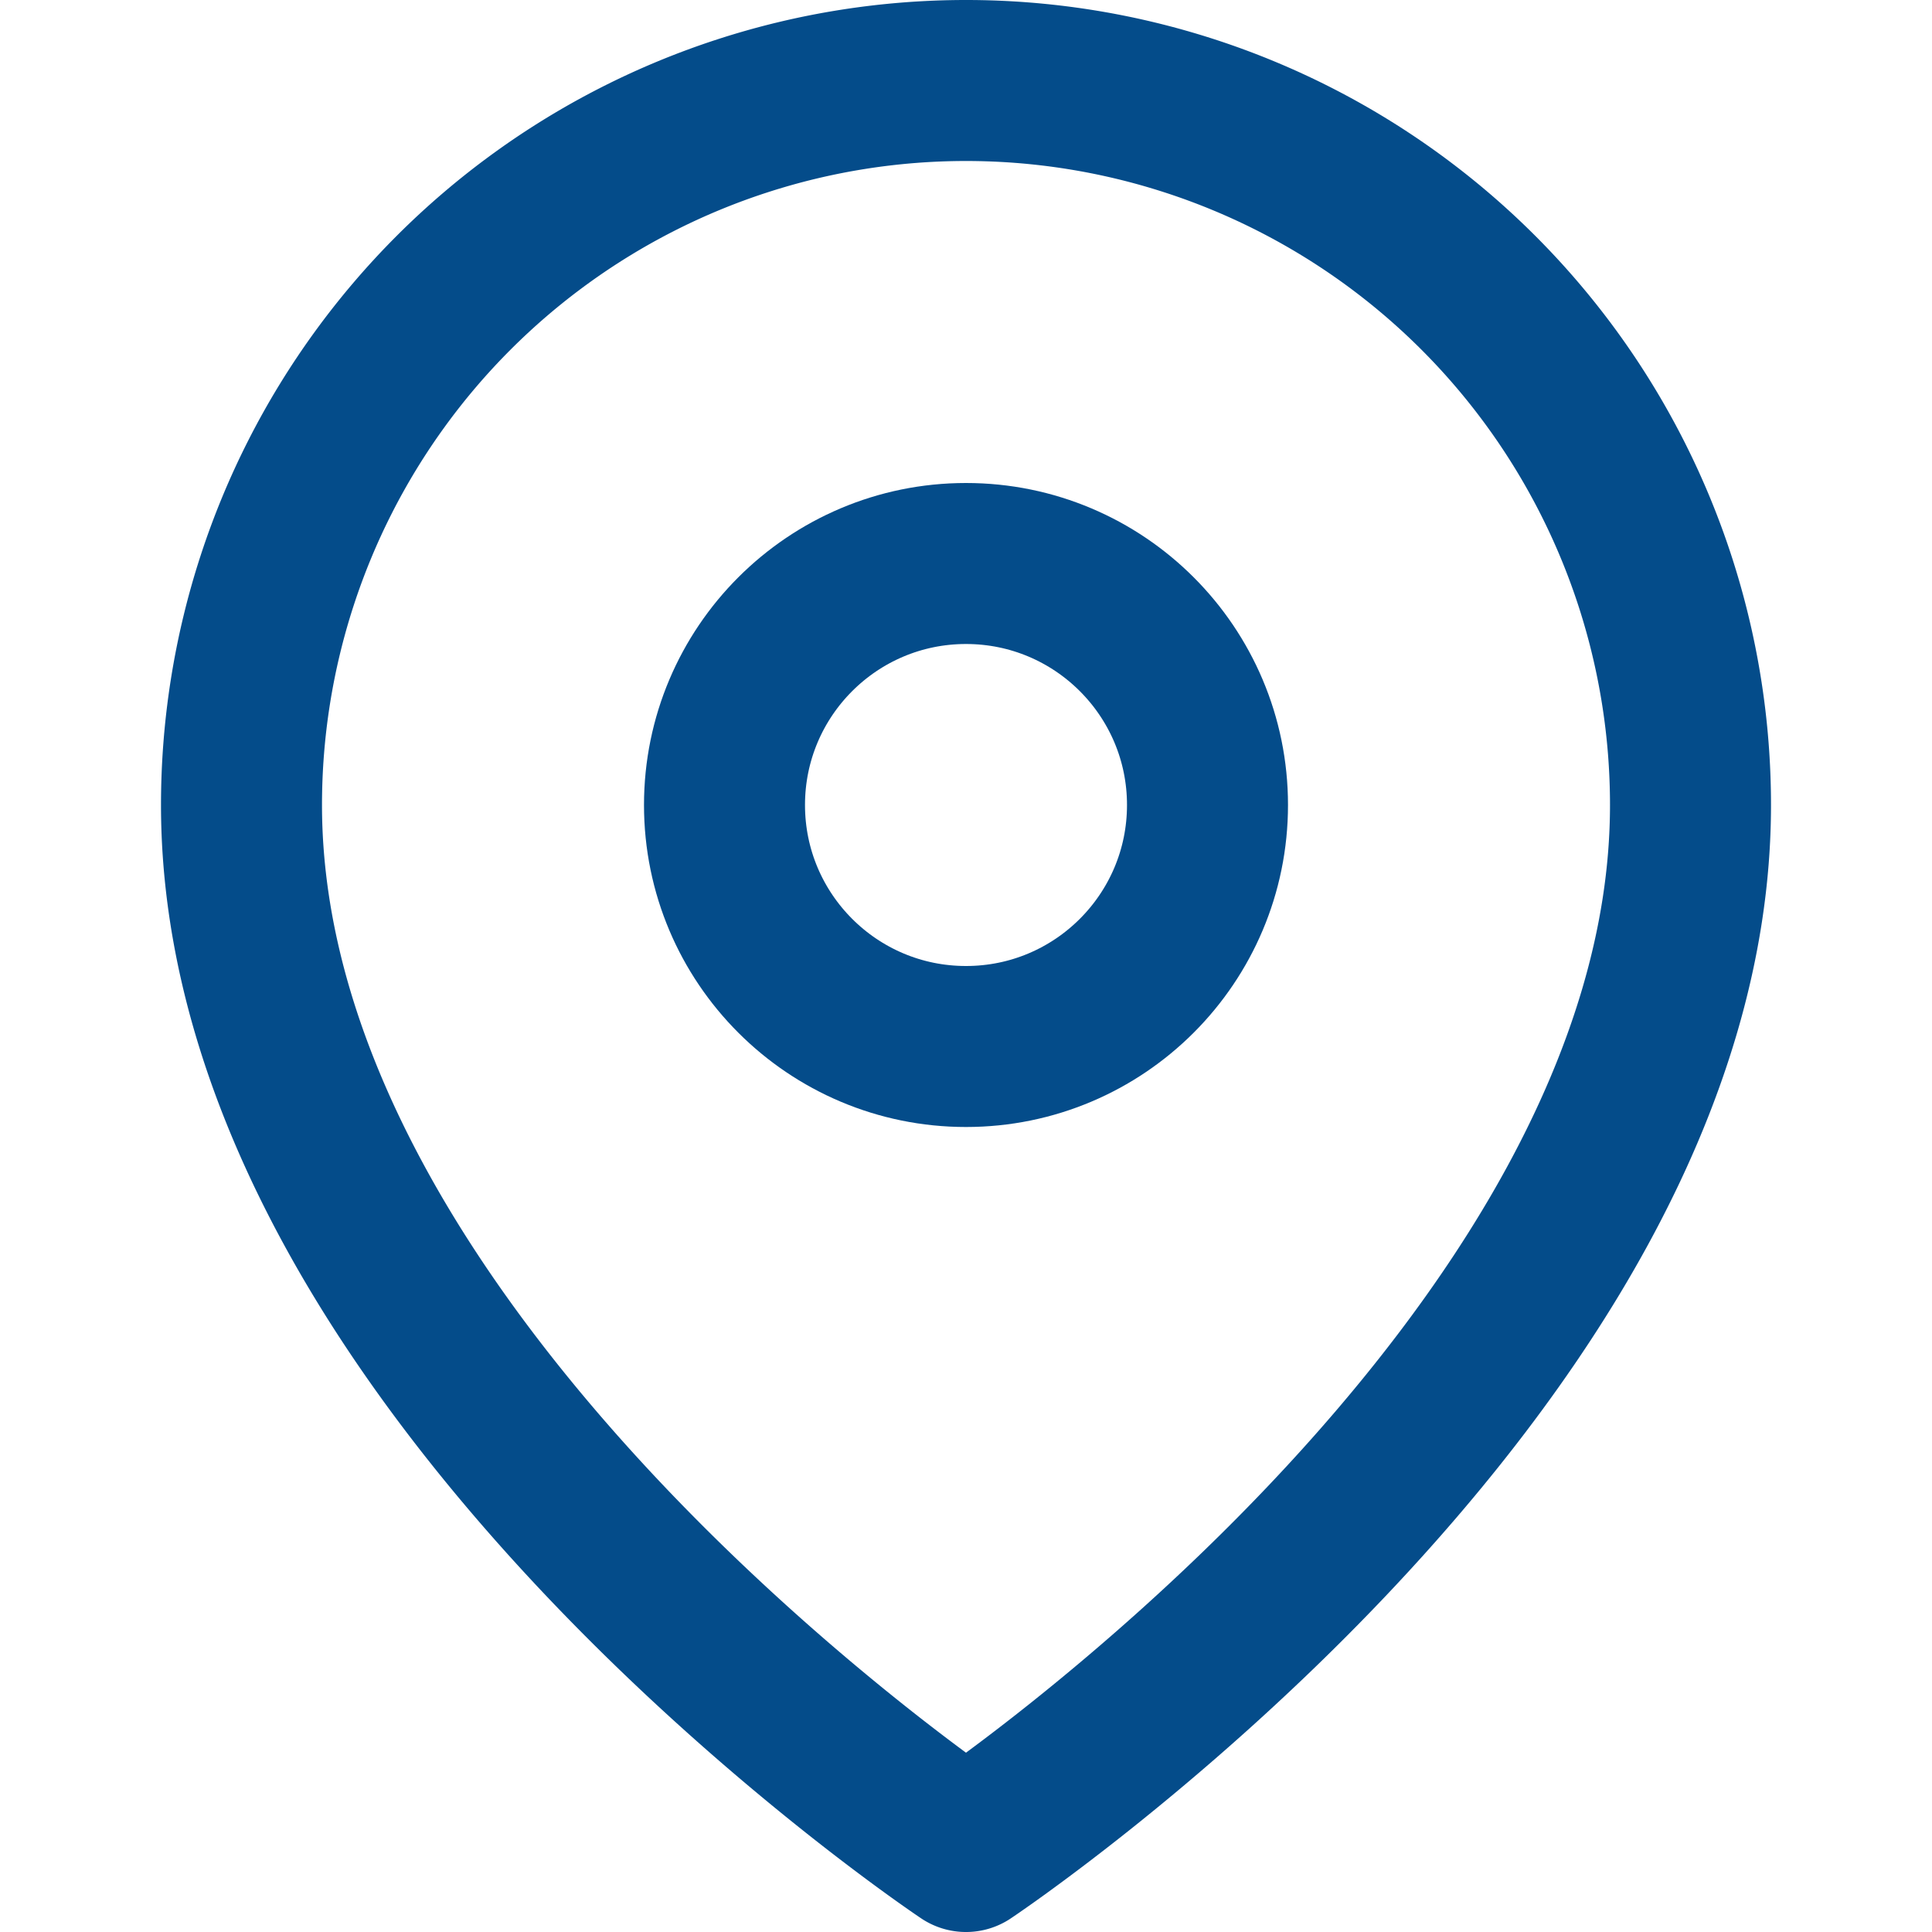 <svg xmlns="http://www.w3.org/2000/svg" width="24" height="24" viewBox="0 0 24 24" fill="none" stroke="#044c8a" stroke-width="2" stroke-linecap="round" stroke-linejoin="round">
  <path d="M21 10c0 7-9 13-9 13s-9-6-9-13a9 9 0 0 1 18 0z"></path>
  <circle cx="12" cy="10" r="3"></circle>
</svg>